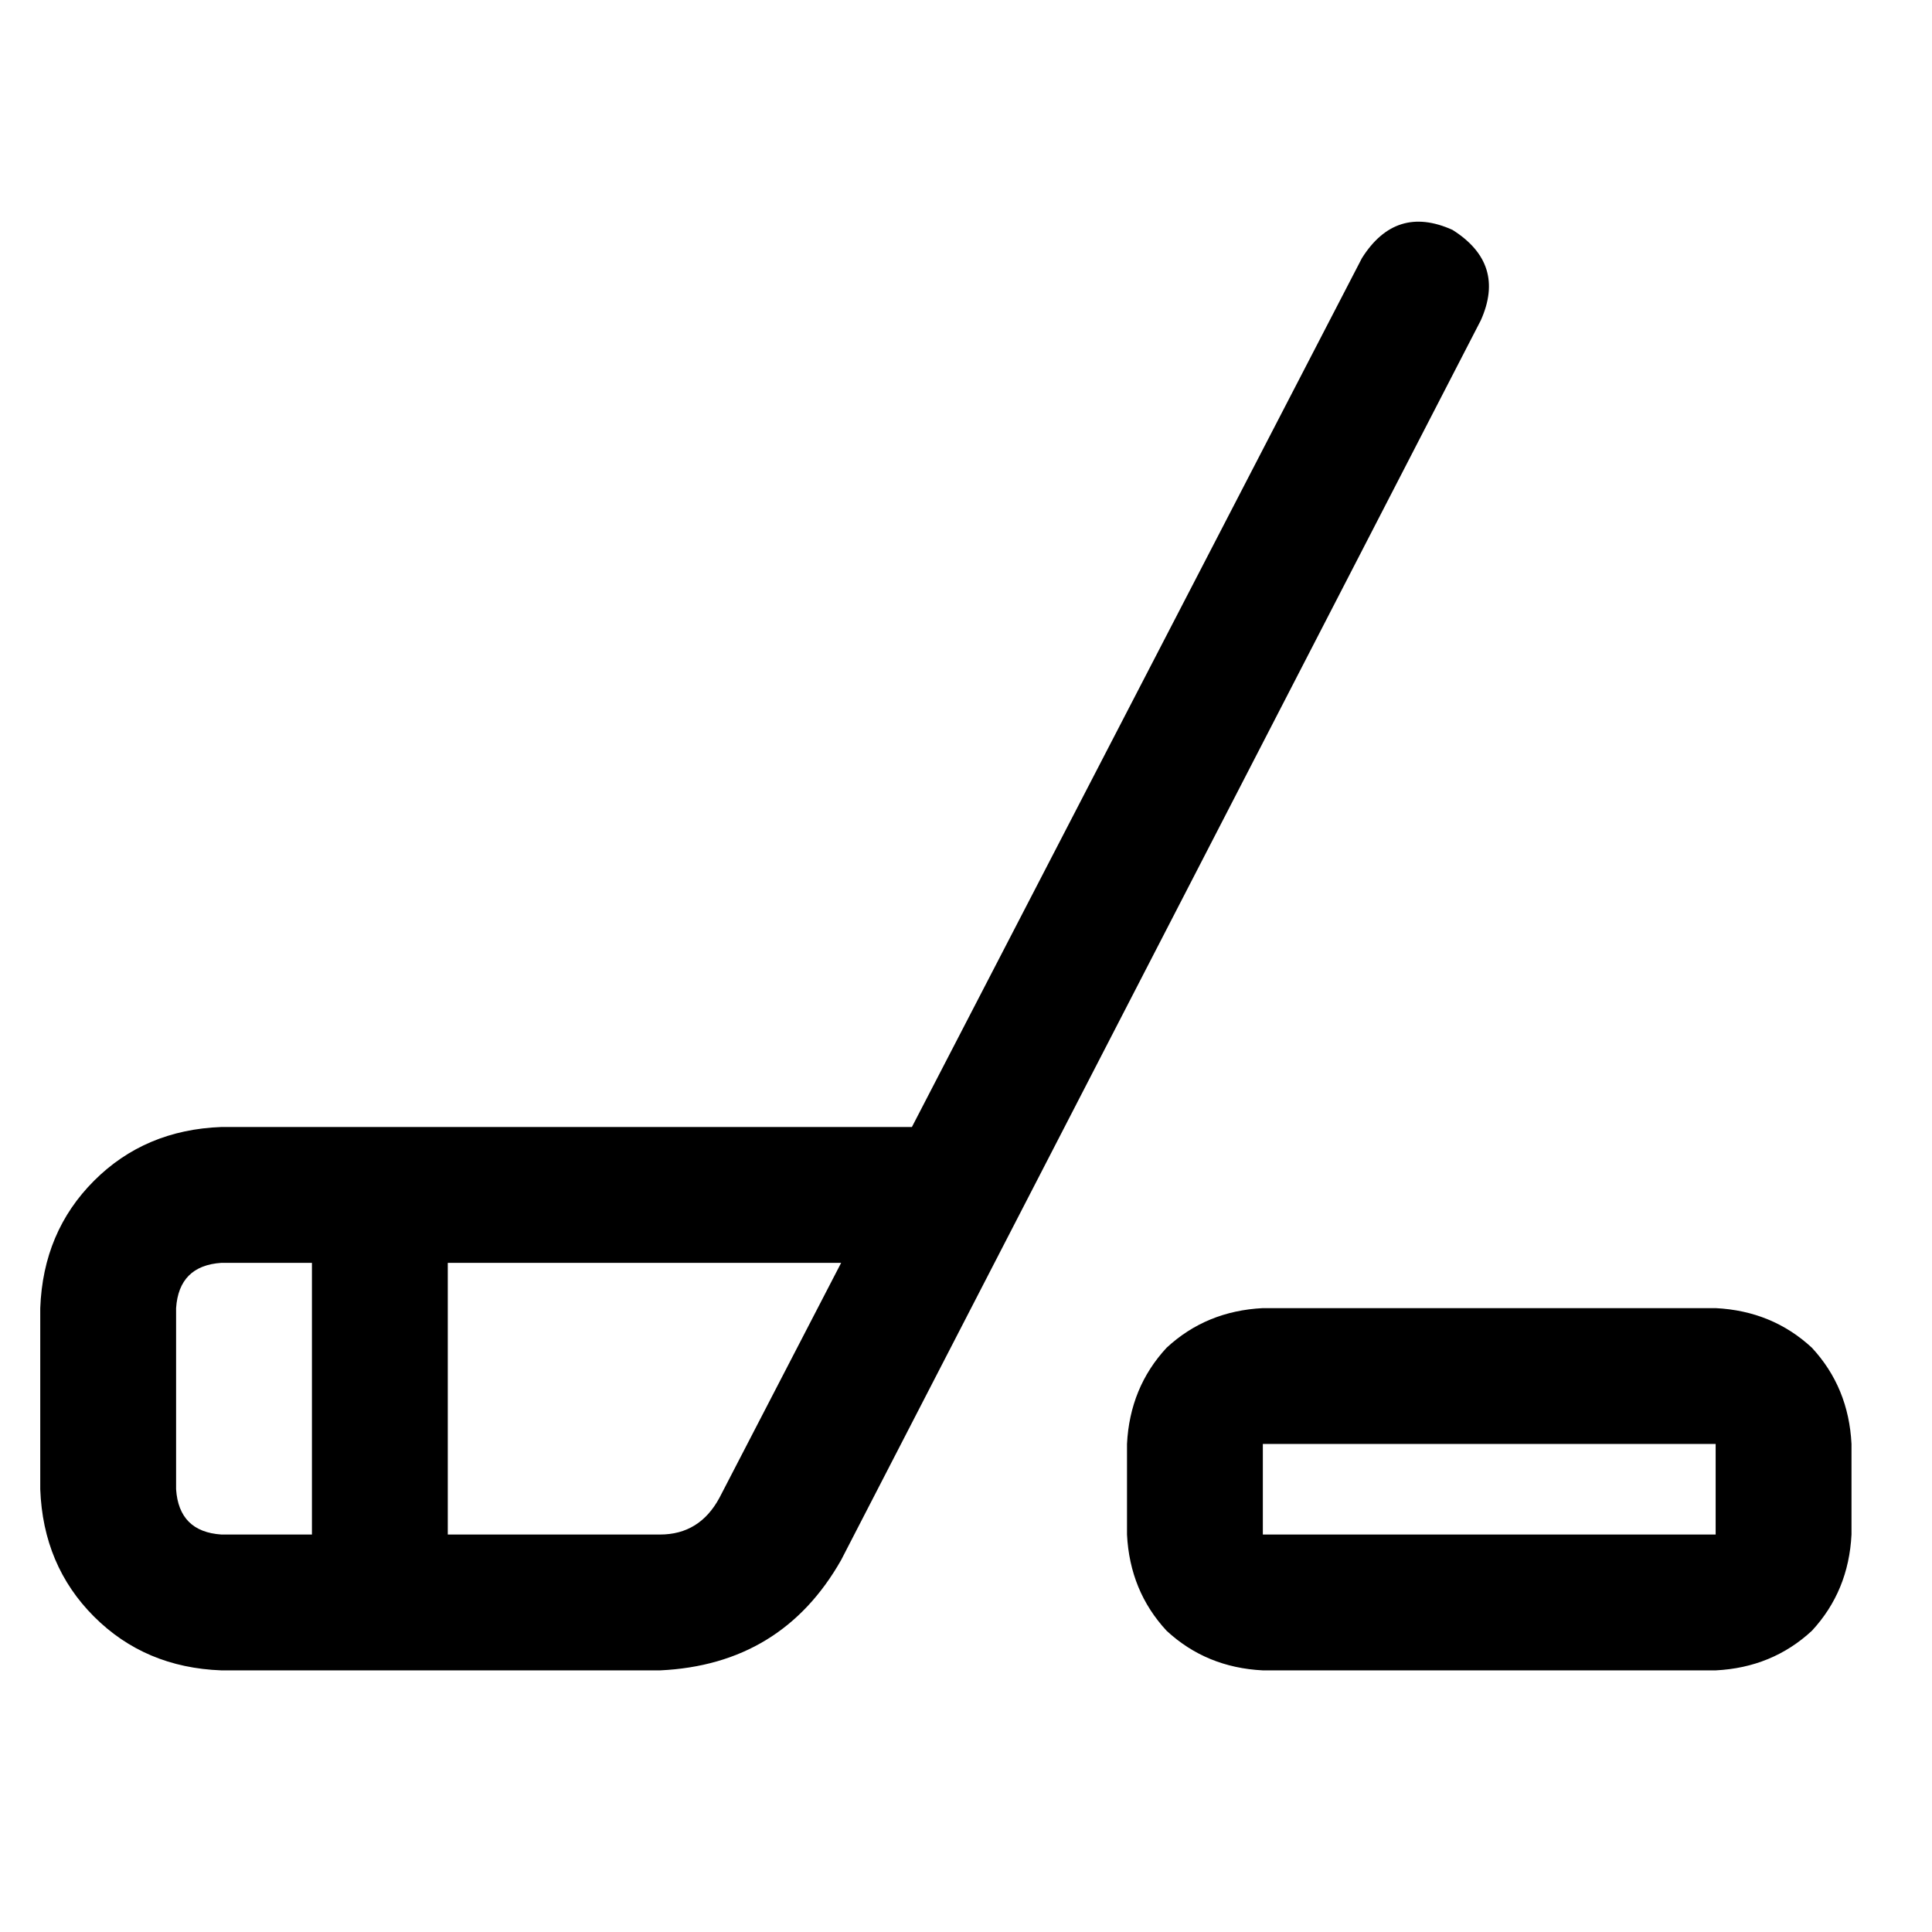 <svg width="48" height="48" viewBox="0 0 48 48" fill="none" xmlns="http://www.w3.org/2000/svg">
<path d="M36.086 5.711C36.977 6.273 37.211 7.023 36.789 7.961L20.898 38.758C19.914 40.492 18.414 41.406 16.398 41.5H5.5C4.234 41.453 3.18 41.008 2.336 40.164C1.492 39.32 1.047 38.266 1 37V32.5C1.047 31.234 1.492 30.18 2.336 29.336C3.18 28.492 4.234 28.047 5.5 28H22.375C22.469 28 22.562 28 22.656 28L33.836 6.414C34.398 5.523 35.148 5.289 36.086 5.711ZM20.898 31.375H11.125V38.125H16.398C17.055 38.125 17.547 37.82 17.875 37.211L20.898 31.375ZM5.5 31.375C4.797 31.422 4.422 31.797 4.375 32.5V37C4.422 37.703 4.797 38.078 5.5 38.125H7.75V31.375H5.5ZM31.375 35.875V38.125H42.625V35.875H31.375ZM28 35.875C28.047 34.938 28.375 34.141 28.984 33.484C29.641 32.875 30.438 32.547 31.375 32.5H42.625C43.562 32.547 44.359 32.875 45.016 33.484C45.625 34.141 45.953 34.938 46 35.875V38.125C45.953 39.062 45.625 39.859 45.016 40.516C44.359 41.125 43.562 41.453 42.625 41.5H31.375C30.438 41.453 29.641 41.125 28.984 40.516C28.375 39.859 28.047 39.062 28 38.125V35.875Z" fill="black"/>
</svg>

